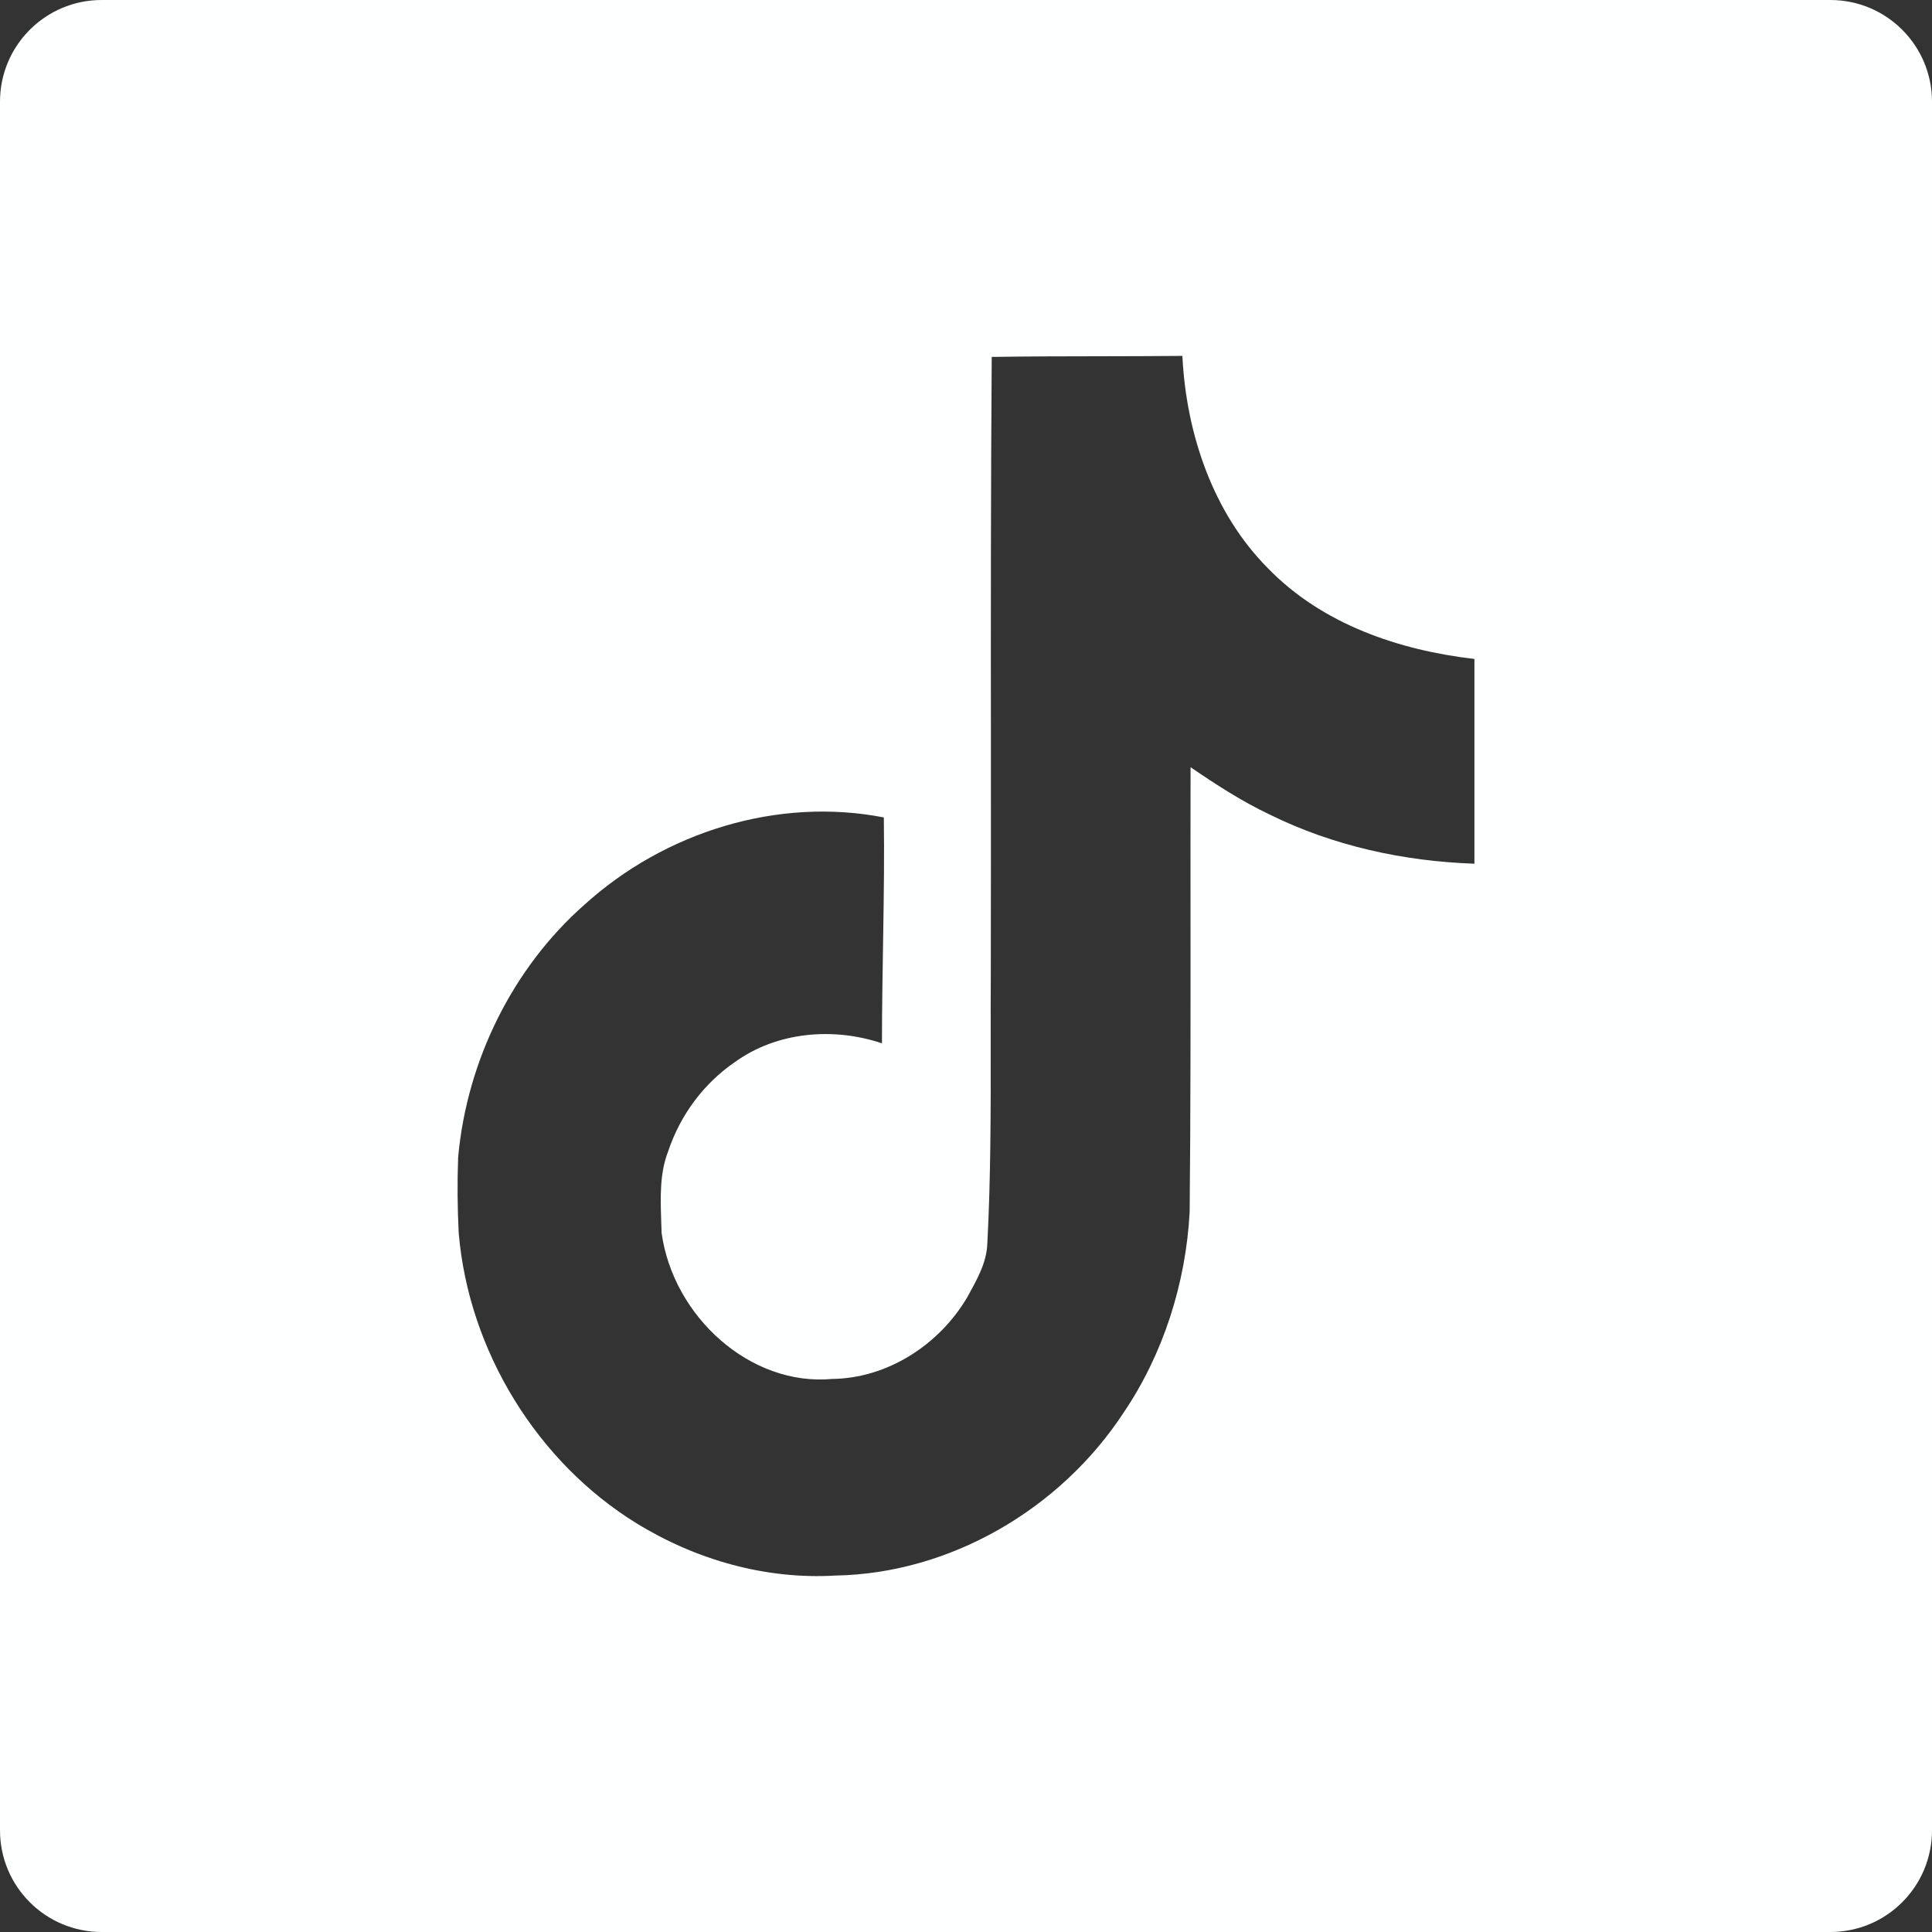<svg width="38" height="38" viewBox="0 0 38 38" fill="none" xmlns="http://www.w3.org/2000/svg">
<rect x="0" y="0" width="38" height="38" fill="#333333" stroke="none"/>
<path fill-rule="evenodd" clip-rule="evenodd" d="M2 0C0.895 0 0 0.895 0 2V36C0 37.105 0.895 38 2 38H36C37.105 38 38 37.105 38 36V2C38 0.895 37.105 0 36 0H2ZM21.66 7.007C20.944 7.008 20.226 7.009 19.505 7.02L19.506 7.021C19.487 9.597 19.488 12.174 19.49 14.753C19.49 16.198 19.491 17.644 19.488 19.091C19.485 19.576 19.485 20.059 19.486 20.543C19.487 21.845 19.488 23.146 19.42 24.45C19.409 24.841 19.207 25.181 19.026 25.513C18.468 26.462 17.441 27.11 16.37 27.122C14.754 27.271 13.241 25.892 13.013 24.251C13.011 24.17 13.008 24.089 13.005 24.008C12.99 23.545 12.974 23.073 13.143 22.642C13.383 21.925 13.843 21.31 14.451 20.892C15.283 20.29 16.395 20.2 17.347 20.521C17.347 19.04 17.404 17.56 17.384 16.078C15.301 15.672 13.076 16.359 11.488 17.801C10.086 19.04 9.183 20.86 9.011 22.763C8.993 23.259 8.997 23.755 9.022 24.251C9.221 26.591 10.584 28.771 12.521 29.962C13.69 30.681 15.061 31.071 16.433 30.989C18.669 30.95 20.847 29.7 22.102 27.782C22.881 26.63 23.324 25.239 23.399 23.841C23.418 21.919 23.417 19.993 23.416 18.066C23.415 17.074 23.415 16.082 23.417 15.09C23.915 15.43 24.425 15.762 24.971 16.02C26.227 16.641 27.617 16.941 29 16.988V12.961C27.524 12.79 26.007 12.282 24.934 11.172C23.859 10.09 23.331 8.531 23.256 7C22.724 7.005 22.193 7.006 21.66 7.007Z" fill="#FEFFFF"/>
</svg>
